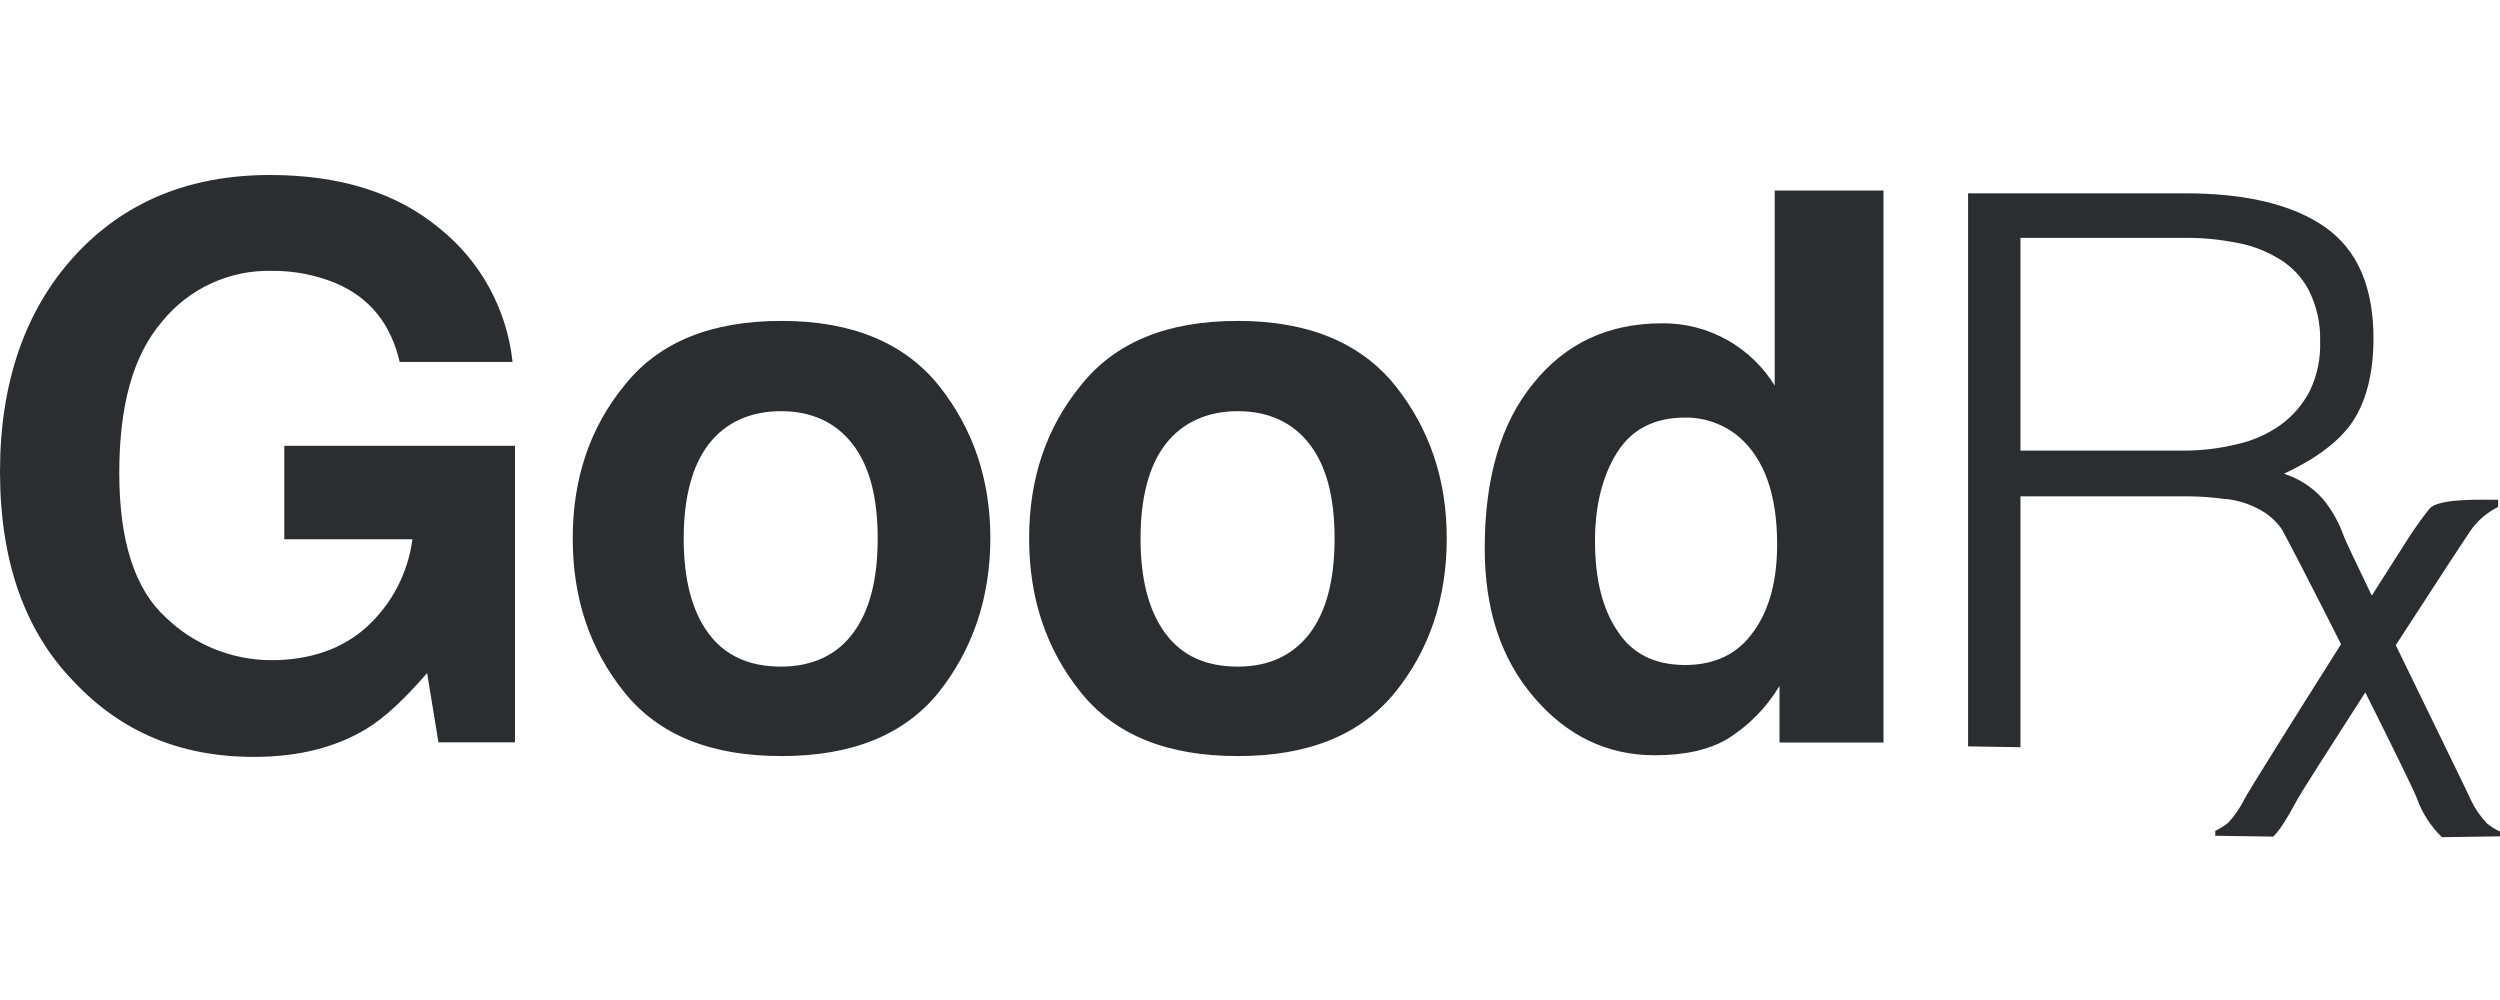 <svg width="100" height="40" viewBox="0 0 100 40" fill="none" xmlns="http://www.w3.org/2000/svg">
<g clip-path="url(#clip0_433_268)">
<path fill-rule="evenodd" clip-rule="evenodd" d="M13.41 11.319C14.795 11.899 15.634 12.963 15.988 14.478H15.989H20.502C20.279 12.377 19.224 10.448 17.574 9.127C15.861 7.709 13.602 7 10.799 7C7.543 7 4.931 8.096 2.965 10.256C0.998 12.417 0 15.319 0 18.863C0 22.407 0.968 25.213 2.935 27.245C4.836 29.277 7.22 30.276 10.154 30.276C11.959 30.276 13.443 29.889 14.667 29.147C15.408 28.696 16.183 27.958 17.085 26.924L17.538 29.694H20.599V17.833H11.372V21.571H16.497C16.32 22.923 15.668 24.169 14.659 25.086C13.691 25.956 12.403 26.407 10.854 26.407C9.28 26.405 7.766 25.793 6.633 24.699C5.392 23.57 4.771 21.636 4.771 18.928C4.771 16.22 5.32 14.22 6.479 12.868C7.545 11.547 9.167 10.796 10.863 10.835C11.735 10.824 12.601 10.989 13.41 11.319ZM31.262 30.243C34.067 30.243 36.161 29.405 37.547 27.696C38.901 25.988 39.61 23.924 39.614 21.539C39.614 19.186 38.934 17.156 37.547 15.415C36.162 13.704 34.065 12.836 31.262 12.836C28.458 12.836 26.362 13.674 24.977 15.415C23.585 17.123 22.909 19.153 22.909 21.539C22.909 23.924 23.59 25.976 24.977 27.696C26.364 29.416 28.456 30.243 31.262 30.243ZM35.107 21.541C35.107 23.184 34.786 24.442 34.108 25.343C33.453 26.213 32.481 26.664 31.241 26.664C30 26.664 29.022 26.251 28.346 25.343C27.67 24.436 27.348 23.154 27.348 21.541C27.348 19.929 27.676 18.641 28.346 17.77C29.016 16.899 30.017 16.447 31.241 16.447C32.464 16.447 33.432 16.893 34.108 17.77C34.784 18.647 35.107 19.898 35.107 21.541ZM55.802 27.696C54.415 29.405 52.321 30.243 49.517 30.243C46.714 30.243 44.617 29.416 43.233 27.696C41.847 25.976 41.165 23.924 41.165 21.539C41.165 19.153 41.841 17.123 43.233 15.415C44.618 13.674 46.712 12.836 49.517 12.836C52.323 12.836 54.415 13.704 55.802 15.415C57.188 17.156 57.87 19.186 57.87 21.539C57.866 23.924 57.188 25.988 55.802 27.696ZM52.385 25.343C53.061 24.442 53.383 23.184 53.383 21.541C53.383 19.898 53.061 18.647 52.385 17.77C51.709 16.893 50.741 16.447 49.515 16.447C48.289 16.447 47.292 16.899 46.62 17.77C45.948 18.641 45.622 19.929 45.622 21.541C45.622 23.154 45.944 24.436 46.62 25.343C47.296 26.251 48.264 26.664 49.515 26.664C50.766 26.664 51.706 26.213 52.385 25.343ZM70.988 15.421C70.525 14.673 69.882 14.052 69.118 13.616H69.117C68.318 13.16 67.411 12.923 66.491 12.932C64.32 12.932 62.612 13.739 61.322 15.349C60.033 16.927 59.389 19.12 59.389 21.926C59.389 24.374 60.032 26.342 61.355 27.888C62.678 29.436 64.289 30.21 66.191 30.21C67.345 30.21 68.311 30.016 69.086 29.565C69.944 29.034 70.662 28.304 71.18 27.437V29.701H75.34V7.62H70.988V15.421ZM71.085 21.771C71.085 23.184 70.796 24.351 70.151 25.252V25.246C69.537 26.147 68.603 26.6 67.41 26.6C66.186 26.599 65.284 26.147 64.703 25.246C64.091 24.344 63.8 23.151 63.8 21.636C63.8 20.249 64.089 19.056 64.67 18.121C65.251 17.187 66.153 16.703 67.41 16.703C68.201 16.695 68.968 16.973 69.57 17.485C70.569 18.355 71.085 19.774 71.085 21.771ZM80.819 19.829V19.833L80.82 19.83L80.819 19.829ZM87.43 19.853H80.819V29.888L78.723 29.855V7.732H87.394C89.844 7.732 91.713 8.183 93.003 9.086C94.293 9.989 94.939 11.471 94.939 13.534C94.939 14.921 94.647 16.048 94.112 16.854C93.577 17.66 92.617 18.361 91.36 18.951C91.956 19.139 92.492 19.484 92.908 19.949C93.274 20.39 93.557 20.892 93.746 21.432C93.802 21.593 94.256 22.548 94.871 23.824C95.696 22.523 96.315 21.552 96.411 21.408C96.686 20.995 96.944 20.64 97.184 20.343C97.504 19.971 98.922 19.982 99.694 19.988C99.78 19.989 99.858 19.989 99.926 19.989L99.924 20.278L99.923 20.279C99.536 20.473 99.195 20.748 98.924 21.086C98.791 21.25 97.363 23.437 95.831 25.807C96.289 26.749 96.766 27.73 97.203 28.627L97.205 28.63C98.079 30.427 98.789 31.883 98.838 32.005C99.001 32.35 99.218 32.665 99.483 32.939C99.64 33.07 99.814 33.178 100 33.262V33.454L97.678 33.488C97.231 33.057 96.888 32.527 96.68 31.941C96.573 31.646 95.66 29.791 94.612 27.697C93.265 29.789 92.087 31.635 91.93 31.916C91.902 31.966 91.874 32.018 91.845 32.069C91.551 32.602 91.254 33.14 90.932 33.464L88.61 33.431V33.236C88.792 33.146 88.966 33.038 89.127 32.914C89.382 32.632 89.599 32.318 89.772 31.979C89.844 31.797 91.851 28.601 93.641 25.768C92.456 23.422 91.351 21.273 91.232 21.11C90.971 20.763 90.628 20.486 90.234 20.305C89.821 20.101 89.372 19.98 88.913 19.95C88.422 19.884 87.926 19.852 87.43 19.853ZM87.33 18.024C88.058 18.026 88.784 17.939 89.491 17.766C90.117 17.626 90.709 17.364 91.232 16.992C91.717 16.636 92.114 16.172 92.392 15.638C92.689 15.016 92.831 14.331 92.805 13.641C92.823 12.937 92.668 12.239 92.352 11.609C92.077 11.088 91.665 10.653 91.159 10.352C90.635 10.033 90.056 9.814 89.452 9.706C88.793 9.578 88.124 9.513 87.452 9.514H80.819V18.023H87.33V18.024Z" fill="#2B2D31"/>
</g>
<defs>
<clipPath id="clip0_433_268">
<rect width="100" height="40" fill="white"/>
</clipPath>
</defs>
</svg>
